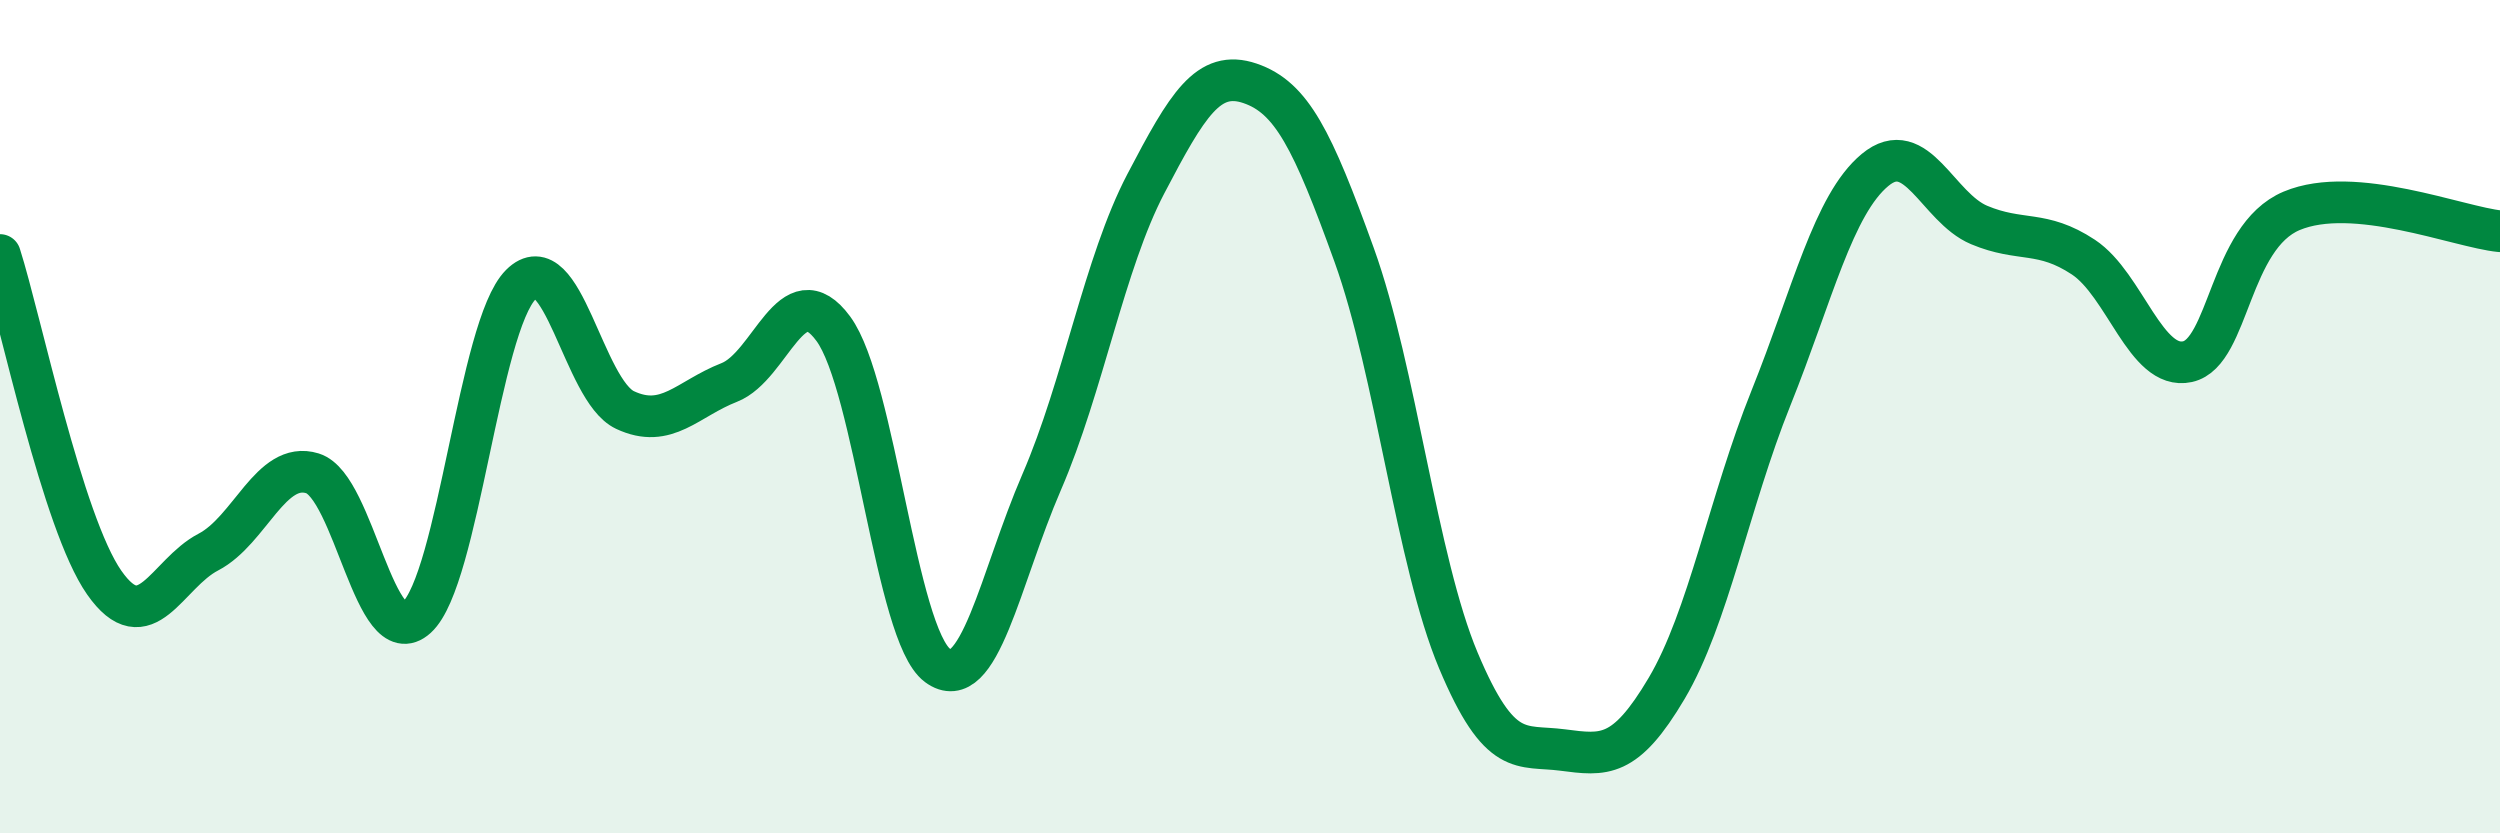 
    <svg width="60" height="20" viewBox="0 0 60 20" xmlns="http://www.w3.org/2000/svg">
      <path
        d="M 0,6.12 C 0.5,7.69 1.5,12.55 2.5,13.98 C 3.5,15.41 4,13.77 5,13.25 C 6,12.73 6.5,11.05 7.5,11.36 C 8.5,11.67 9,15.73 10,14.82 C 11,13.91 11.5,7.83 12.5,6.83 C 13.5,5.83 14,9.37 15,9.84 C 16,10.31 16.5,9.57 17.5,9.18 C 18.5,8.79 19,6.53 20,7.89 C 21,9.25 21.5,15.23 22.5,15.97 C 23.5,16.71 24,13.88 25,11.57 C 26,9.26 26.5,6.32 27.5,4.41 C 28.5,2.5 29,1.66 30,2 C 31,2.34 31.5,3.35 32.5,6.12 C 33.5,8.89 34,13.47 35,15.85 C 36,18.23 36.5,17.87 37.5,18 C 38.5,18.13 39,18.21 40,16.52 C 41,14.83 41.5,12.05 42.5,9.56 C 43.5,7.07 44,4.91 45,4.08 C 46,3.25 46.5,4.98 47.5,5.4 C 48.5,5.82 49,5.51 50,6.17 C 51,6.83 51.5,8.9 52.5,8.68 C 53.5,8.46 53.5,5.69 55,5.06 C 56.5,4.43 59,5.45 60,5.55L60 20L0 20Z"
        fill="#008740"
        opacity="0.1"
        stroke-linecap="round"
        stroke-linejoin="round"
      />
      <path
        d="M 0,6.12 C 0.5,7.69 1.5,12.55 2.5,13.98 C 3.5,15.41 4,13.77 5,13.25 C 6,12.73 6.5,11.05 7.5,11.36 C 8.5,11.67 9,15.73 10,14.82 C 11,13.91 11.5,7.83 12.5,6.83 C 13.5,5.83 14,9.37 15,9.84 C 16,10.31 16.5,9.57 17.5,9.18 C 18.5,8.79 19,6.53 20,7.89 C 21,9.25 21.5,15.23 22.5,15.97 C 23.5,16.71 24,13.88 25,11.57 C 26,9.26 26.5,6.32 27.5,4.41 C 28.5,2.5 29,1.66 30,2 C 31,2.34 31.5,3.35 32.5,6.12 C 33.5,8.89 34,13.47 35,15.85 C 36,18.23 36.5,17.87 37.5,18 C 38.5,18.13 39,18.21 40,16.52 C 41,14.83 41.5,12.05 42.5,9.56 C 43.5,7.07 44,4.91 45,4.08 C 46,3.25 46.5,4.98 47.5,5.4 C 48.5,5.82 49,5.51 50,6.17 C 51,6.83 51.5,8.9 52.5,8.68 C 53.5,8.46 53.5,5.69 55,5.06 C 56.5,4.43 59,5.45 60,5.55"
        stroke="#008740"
        stroke-width="1"
        fill="none"
        stroke-linecap="round"
        stroke-linejoin="round"
      />
    </svg>
  